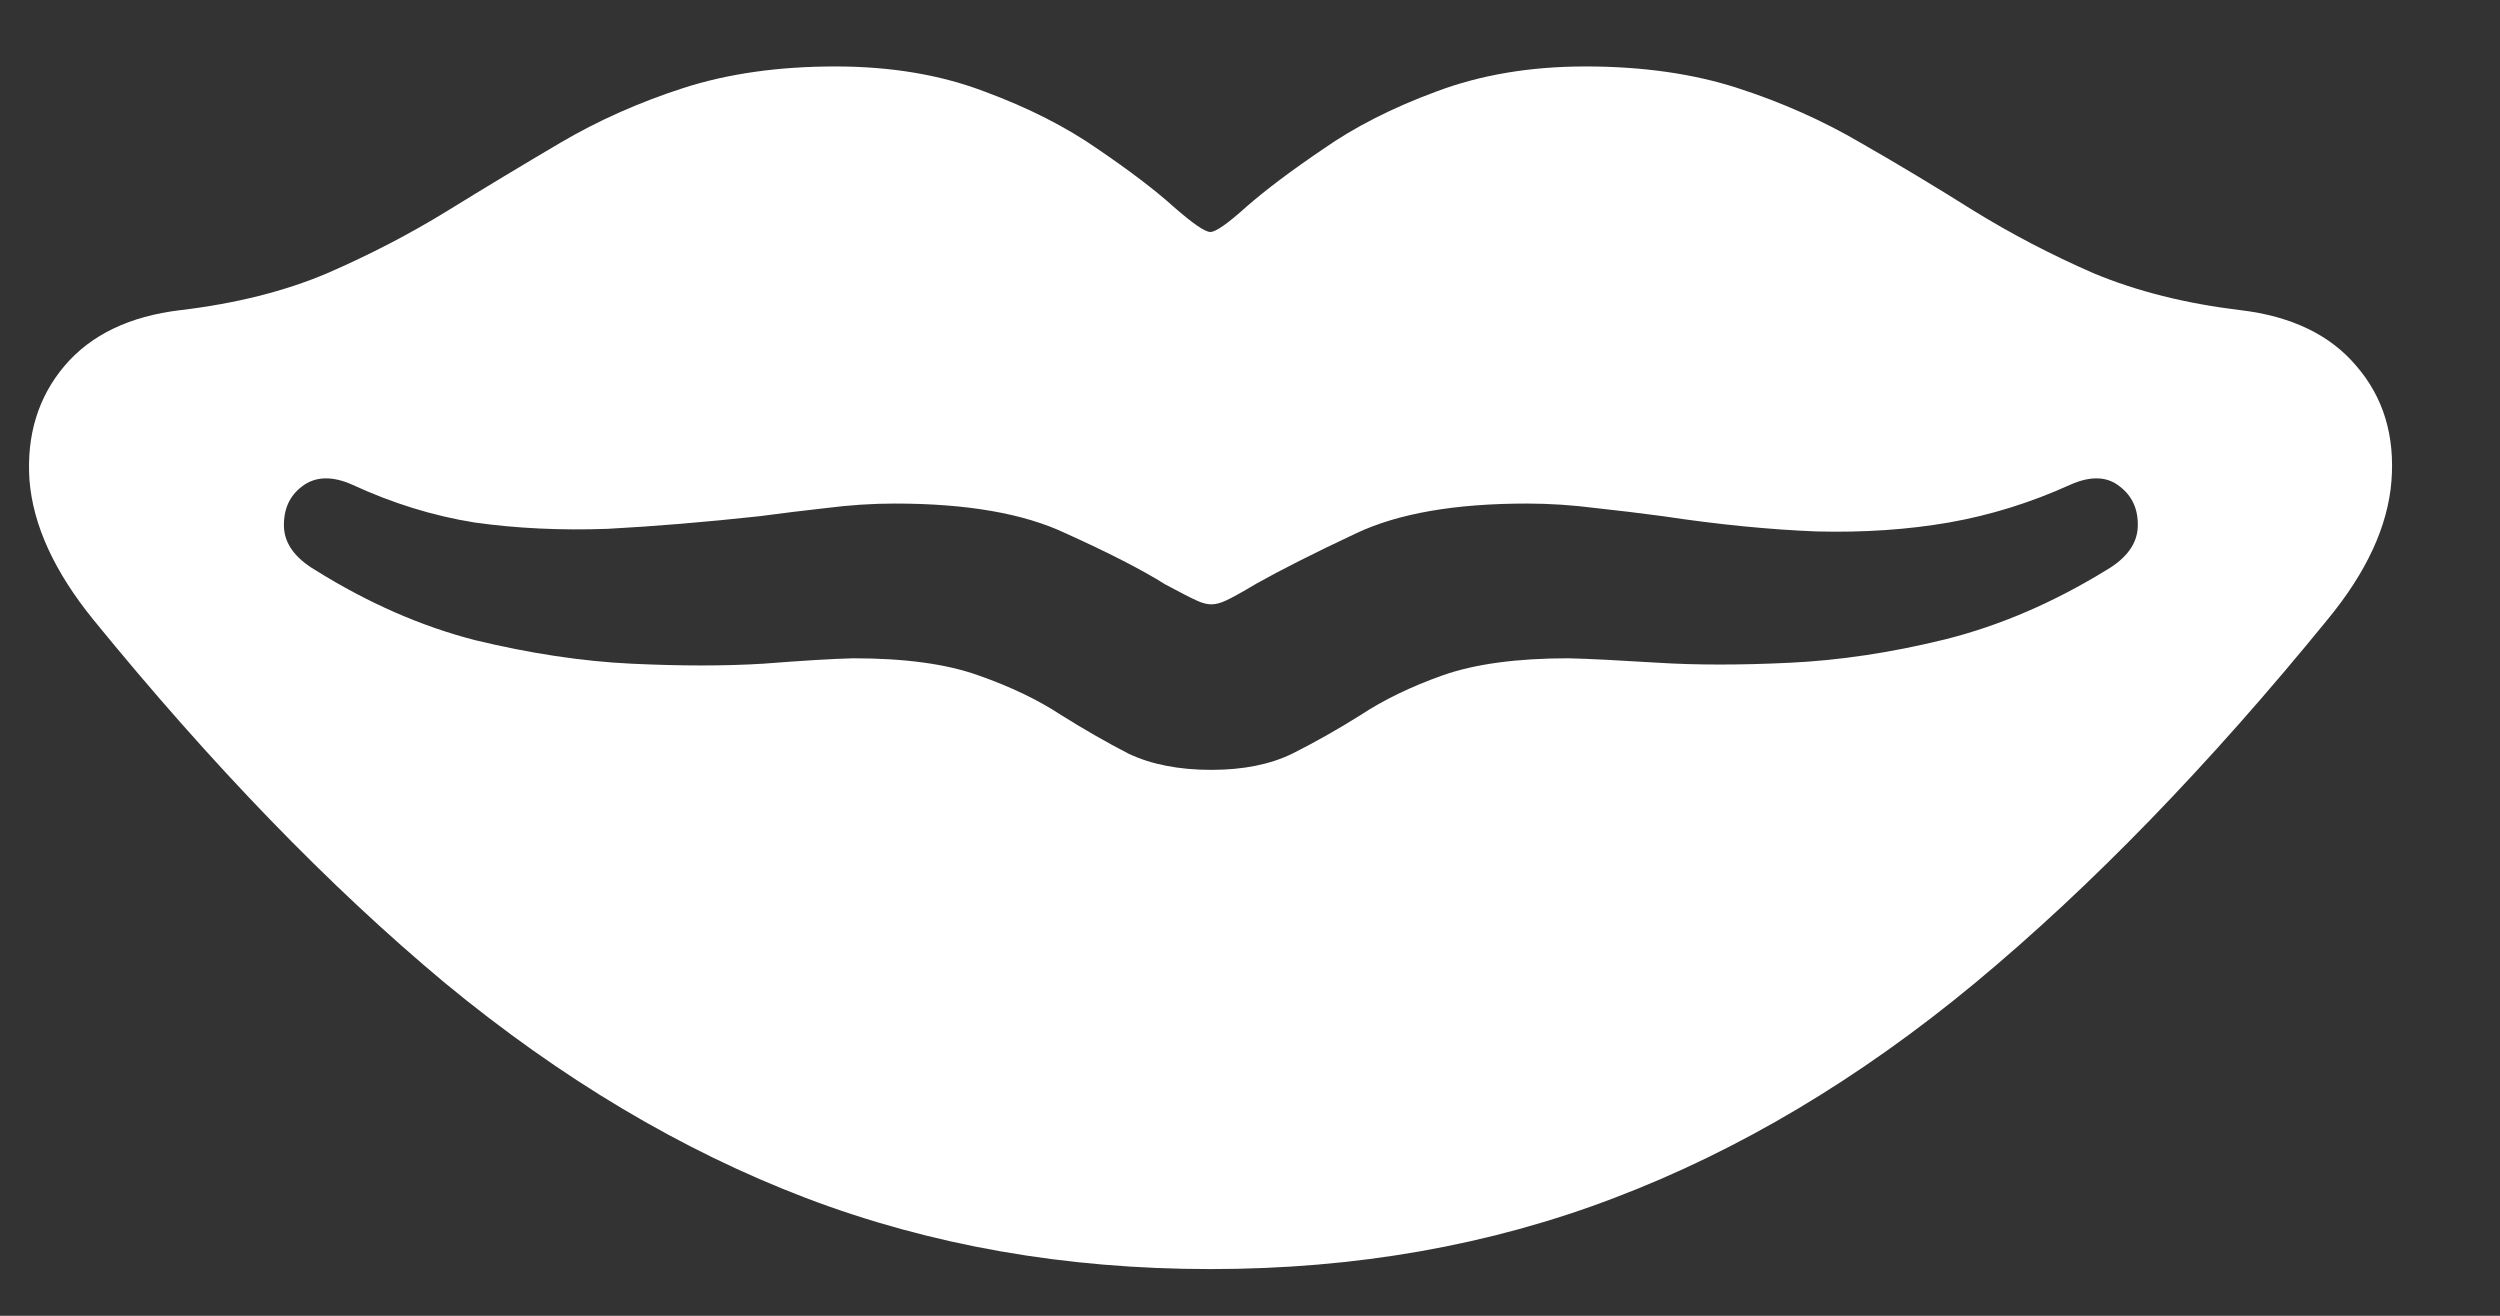 <?xml version="1.0" encoding="UTF-8"?> <svg xmlns="http://www.w3.org/2000/svg" width="19" height="10" viewBox="0 0 19 10" fill="none"><rect x="0" y="0" width="19" height="10" fill="#333333" stroke="none"/><path d="M0.709 4.709C0.413 4.344 0.251 3.991 0.224 3.649C0.201 3.308 0.29 3.018 0.49 2.781C0.691 2.544 0.985 2.403 1.372 2.357C1.791 2.307 2.163 2.214 2.486 2.077C2.81 1.936 3.113 1.779 3.396 1.605C3.683 1.428 3.97 1.255 4.257 1.086C4.544 0.917 4.856 0.778 5.193 0.669C5.531 0.56 5.916 0.505 6.349 0.505C6.772 0.505 7.151 0.569 7.483 0.696C7.816 0.819 8.103 0.965 8.345 1.134C8.586 1.298 8.778 1.444 8.919 1.571C9.065 1.699 9.158 1.763 9.199 1.763C9.24 1.763 9.331 1.699 9.473 1.571C9.618 1.444 9.812 1.298 10.054 1.134C10.295 0.965 10.582 0.819 10.915 0.696C11.252 0.569 11.63 0.505 12.05 0.505C12.483 0.505 12.868 0.56 13.205 0.669C13.542 0.778 13.854 0.917 14.142 1.086C14.429 1.25 14.713 1.421 14.996 1.599C15.283 1.776 15.588 1.936 15.912 2.077C16.24 2.214 16.612 2.307 17.026 2.357C17.414 2.403 17.708 2.544 17.908 2.781C18.113 3.018 18.202 3.31 18.175 3.656C18.148 3.998 17.986 4.349 17.689 4.709C16.787 5.816 15.894 6.737 15.01 7.471C14.13 8.2 13.216 8.744 12.269 9.104C11.325 9.465 10.302 9.645 9.199 9.645C8.096 9.645 7.071 9.465 6.123 9.104C5.18 8.744 4.266 8.2 3.382 7.471C2.502 6.737 1.611 5.816 0.709 4.709ZM2.397 4.333C2.799 4.584 3.204 4.761 3.614 4.866C4.029 4.966 4.423 5.026 4.797 5.044C5.175 5.062 5.51 5.062 5.802 5.044C6.098 5.021 6.326 5.007 6.485 5.003C6.877 5.003 7.194 5.046 7.436 5.133C7.682 5.219 7.891 5.32 8.064 5.434C8.238 5.543 8.409 5.641 8.577 5.728C8.75 5.81 8.96 5.851 9.206 5.851C9.448 5.851 9.653 5.81 9.821 5.728C9.994 5.641 10.168 5.543 10.341 5.434C10.514 5.32 10.721 5.219 10.963 5.133C11.209 5.046 11.528 5.003 11.92 5.003C12.084 5.007 12.312 5.019 12.604 5.037C12.895 5.055 13.228 5.055 13.602 5.037C13.98 5.019 14.374 4.96 14.784 4.859C15.199 4.755 15.607 4.579 16.008 4.333C16.163 4.242 16.242 4.132 16.247 4.005C16.252 3.873 16.206 3.77 16.11 3.697C16.015 3.62 15.889 3.615 15.734 3.684C15.434 3.82 15.126 3.916 14.812 3.971C14.502 4.025 14.167 4.048 13.807 4.039C13.451 4.025 13.062 3.987 12.638 3.923C12.469 3.9 12.298 3.88 12.125 3.861C11.952 3.839 11.779 3.827 11.605 3.827C11.059 3.827 10.626 3.902 10.307 4.053C9.988 4.203 9.735 4.331 9.548 4.436C9.434 4.504 9.356 4.547 9.315 4.565C9.274 4.584 9.238 4.593 9.206 4.593C9.174 4.593 9.138 4.584 9.097 4.565C9.056 4.547 8.976 4.506 8.857 4.442C8.675 4.328 8.422 4.199 8.099 4.053C7.78 3.902 7.347 3.827 6.8 3.827C6.627 3.827 6.453 3.839 6.28 3.861C6.112 3.88 5.943 3.9 5.774 3.923C5.36 3.968 4.975 4 4.619 4.019C4.264 4.032 3.926 4.016 3.607 3.971C3.293 3.921 2.983 3.825 2.678 3.684C2.523 3.615 2.395 3.62 2.295 3.697C2.199 3.77 2.154 3.873 2.158 4.005C2.163 4.132 2.243 4.242 2.397 4.333Z" fill="white"></path></svg> 